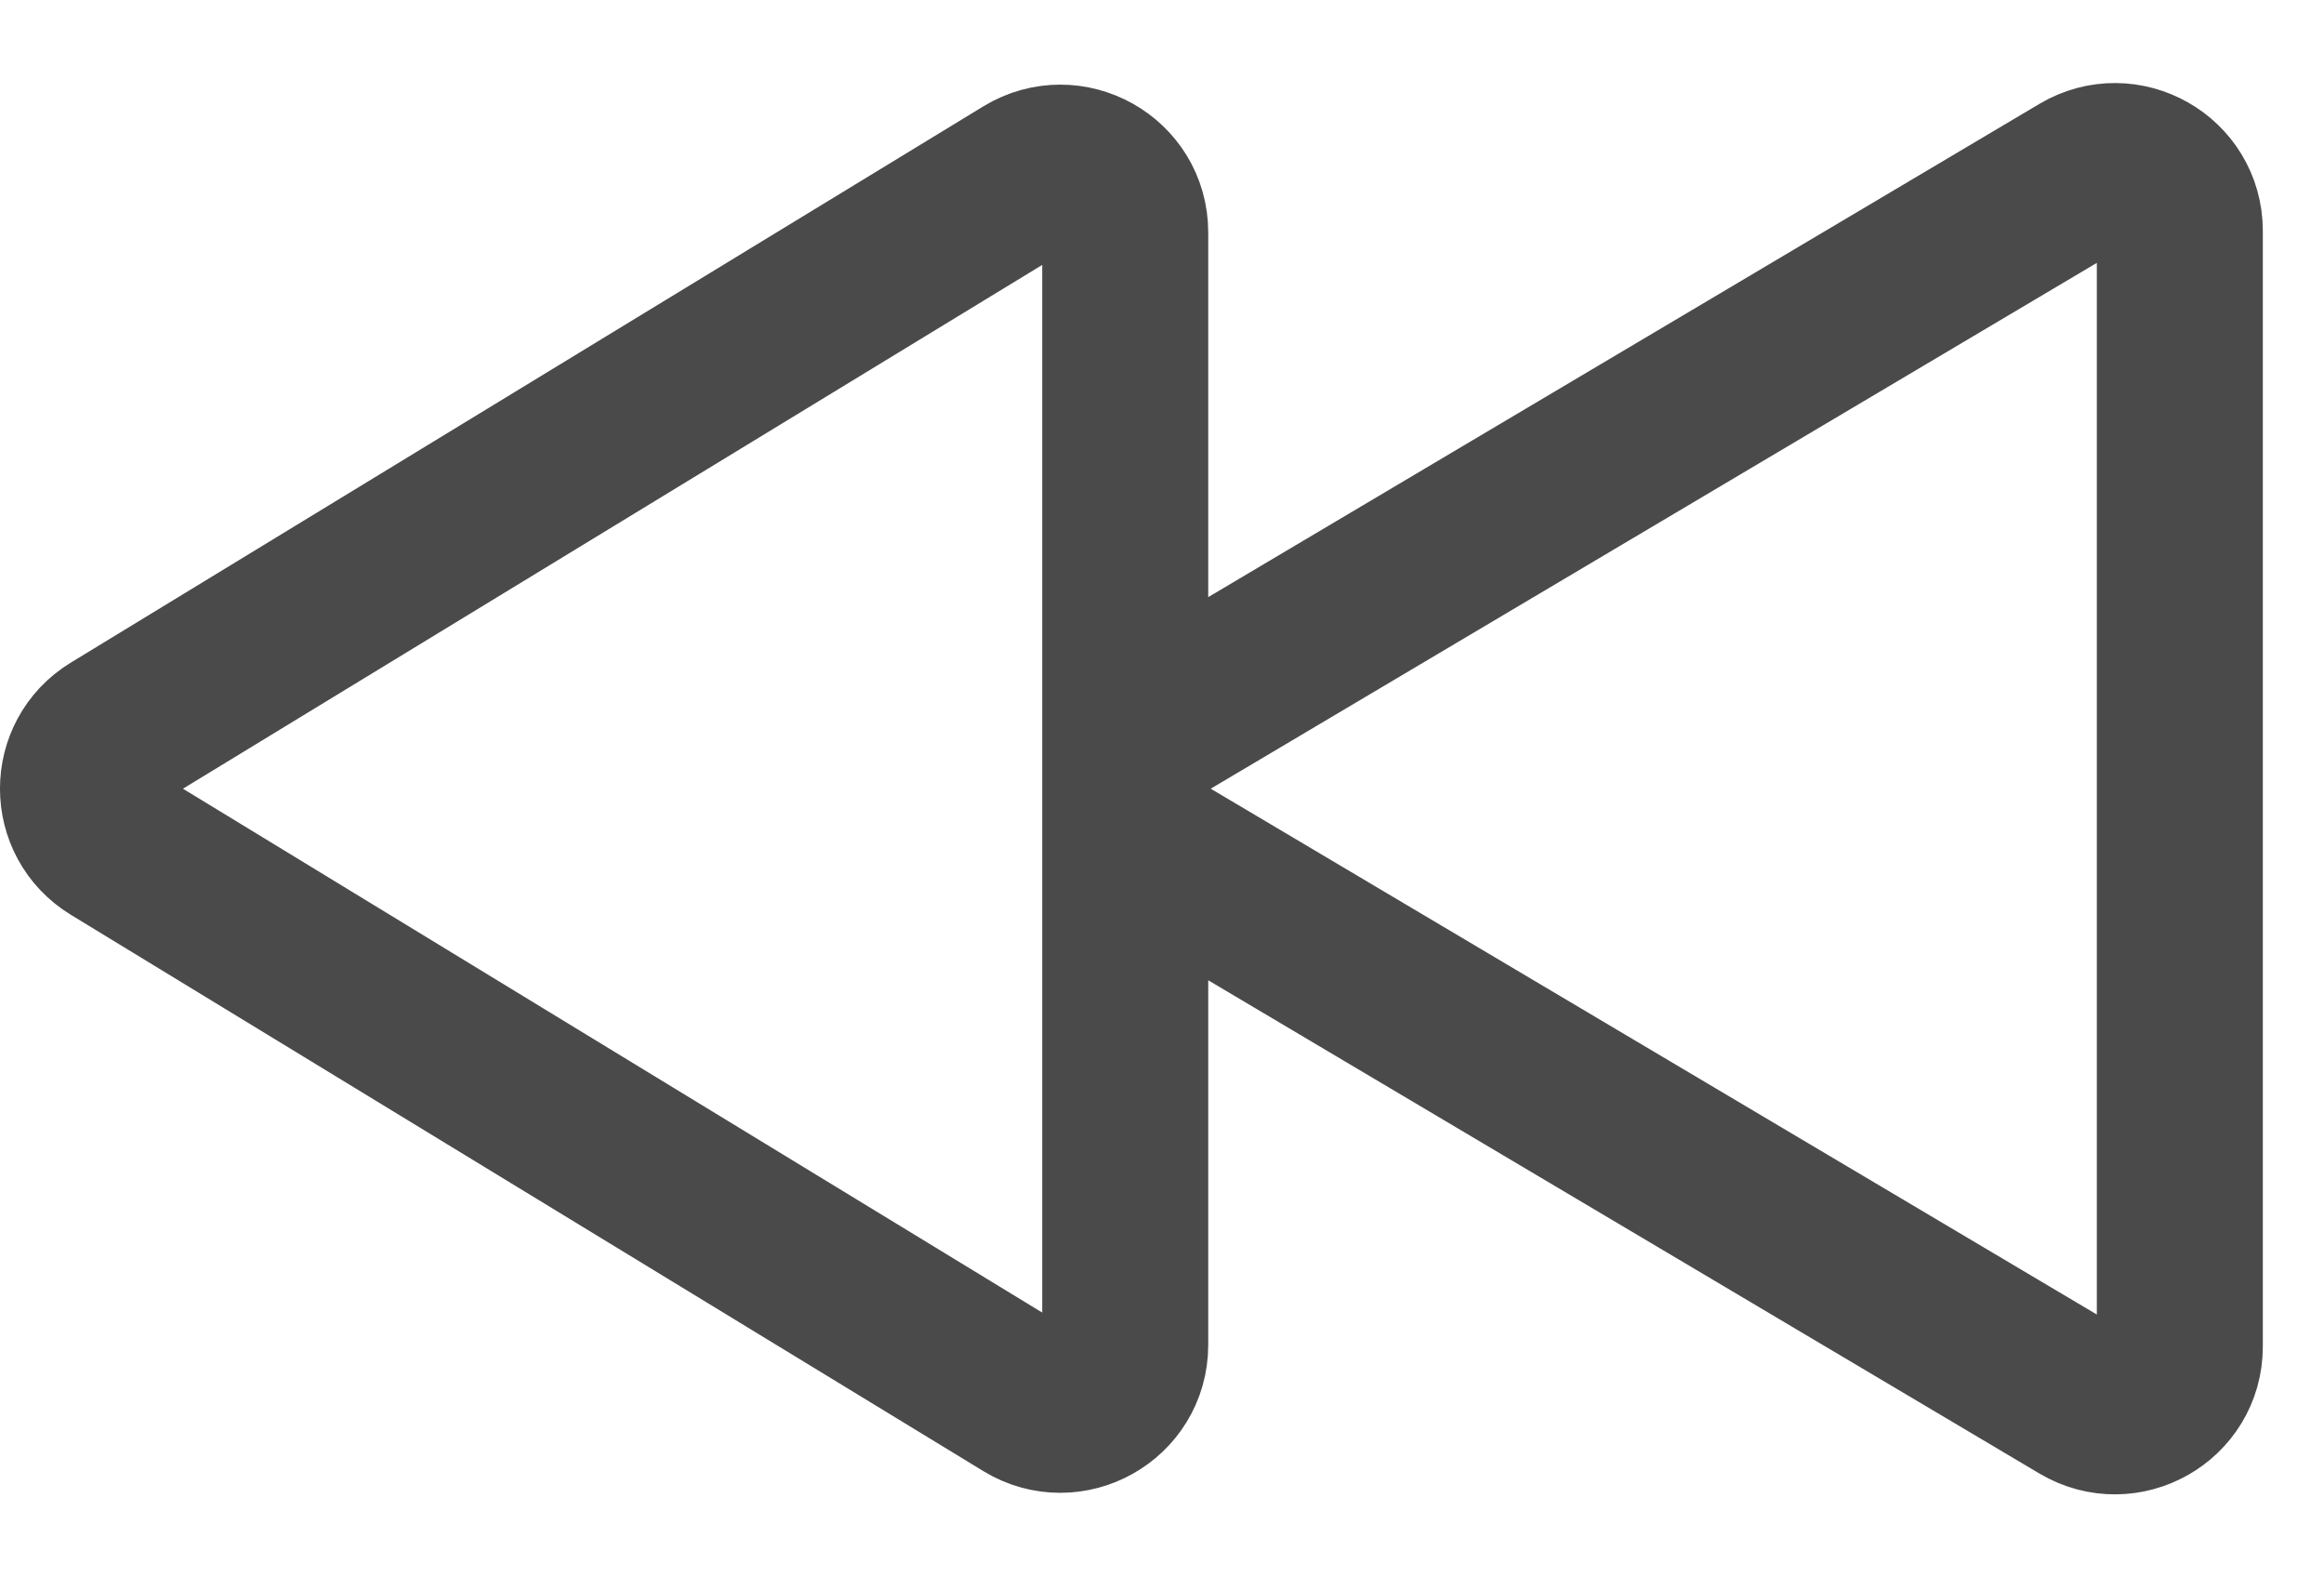 <svg width="28" height="19" viewBox="0 0 28 19" fill="none" xmlns="http://www.w3.org/2000/svg">
<path fill-rule="evenodd" clip-rule="evenodd" d="M26.263 16.22C26.263 16.824 25.603 17.198 25.082 16.889L13.755 10.169C13.675 10.122 13.612 10.061 13.557 9.995L13.557 16.2C13.557 16.809 12.889 17.183 12.368 16.866L1.374 10.165C0.875 9.861 0.875 9.139 1.374 8.835L12.368 2.135C12.889 1.818 13.557 2.191 13.557 2.799L13.557 9.005C13.612 8.94 13.675 8.879 13.755 8.831L25.082 2.111C25.603 1.802 26.263 2.176 26.263 2.781L26.263 16.22Z" stroke="#4A4A4A" stroke-width="2"/>
</svg>
